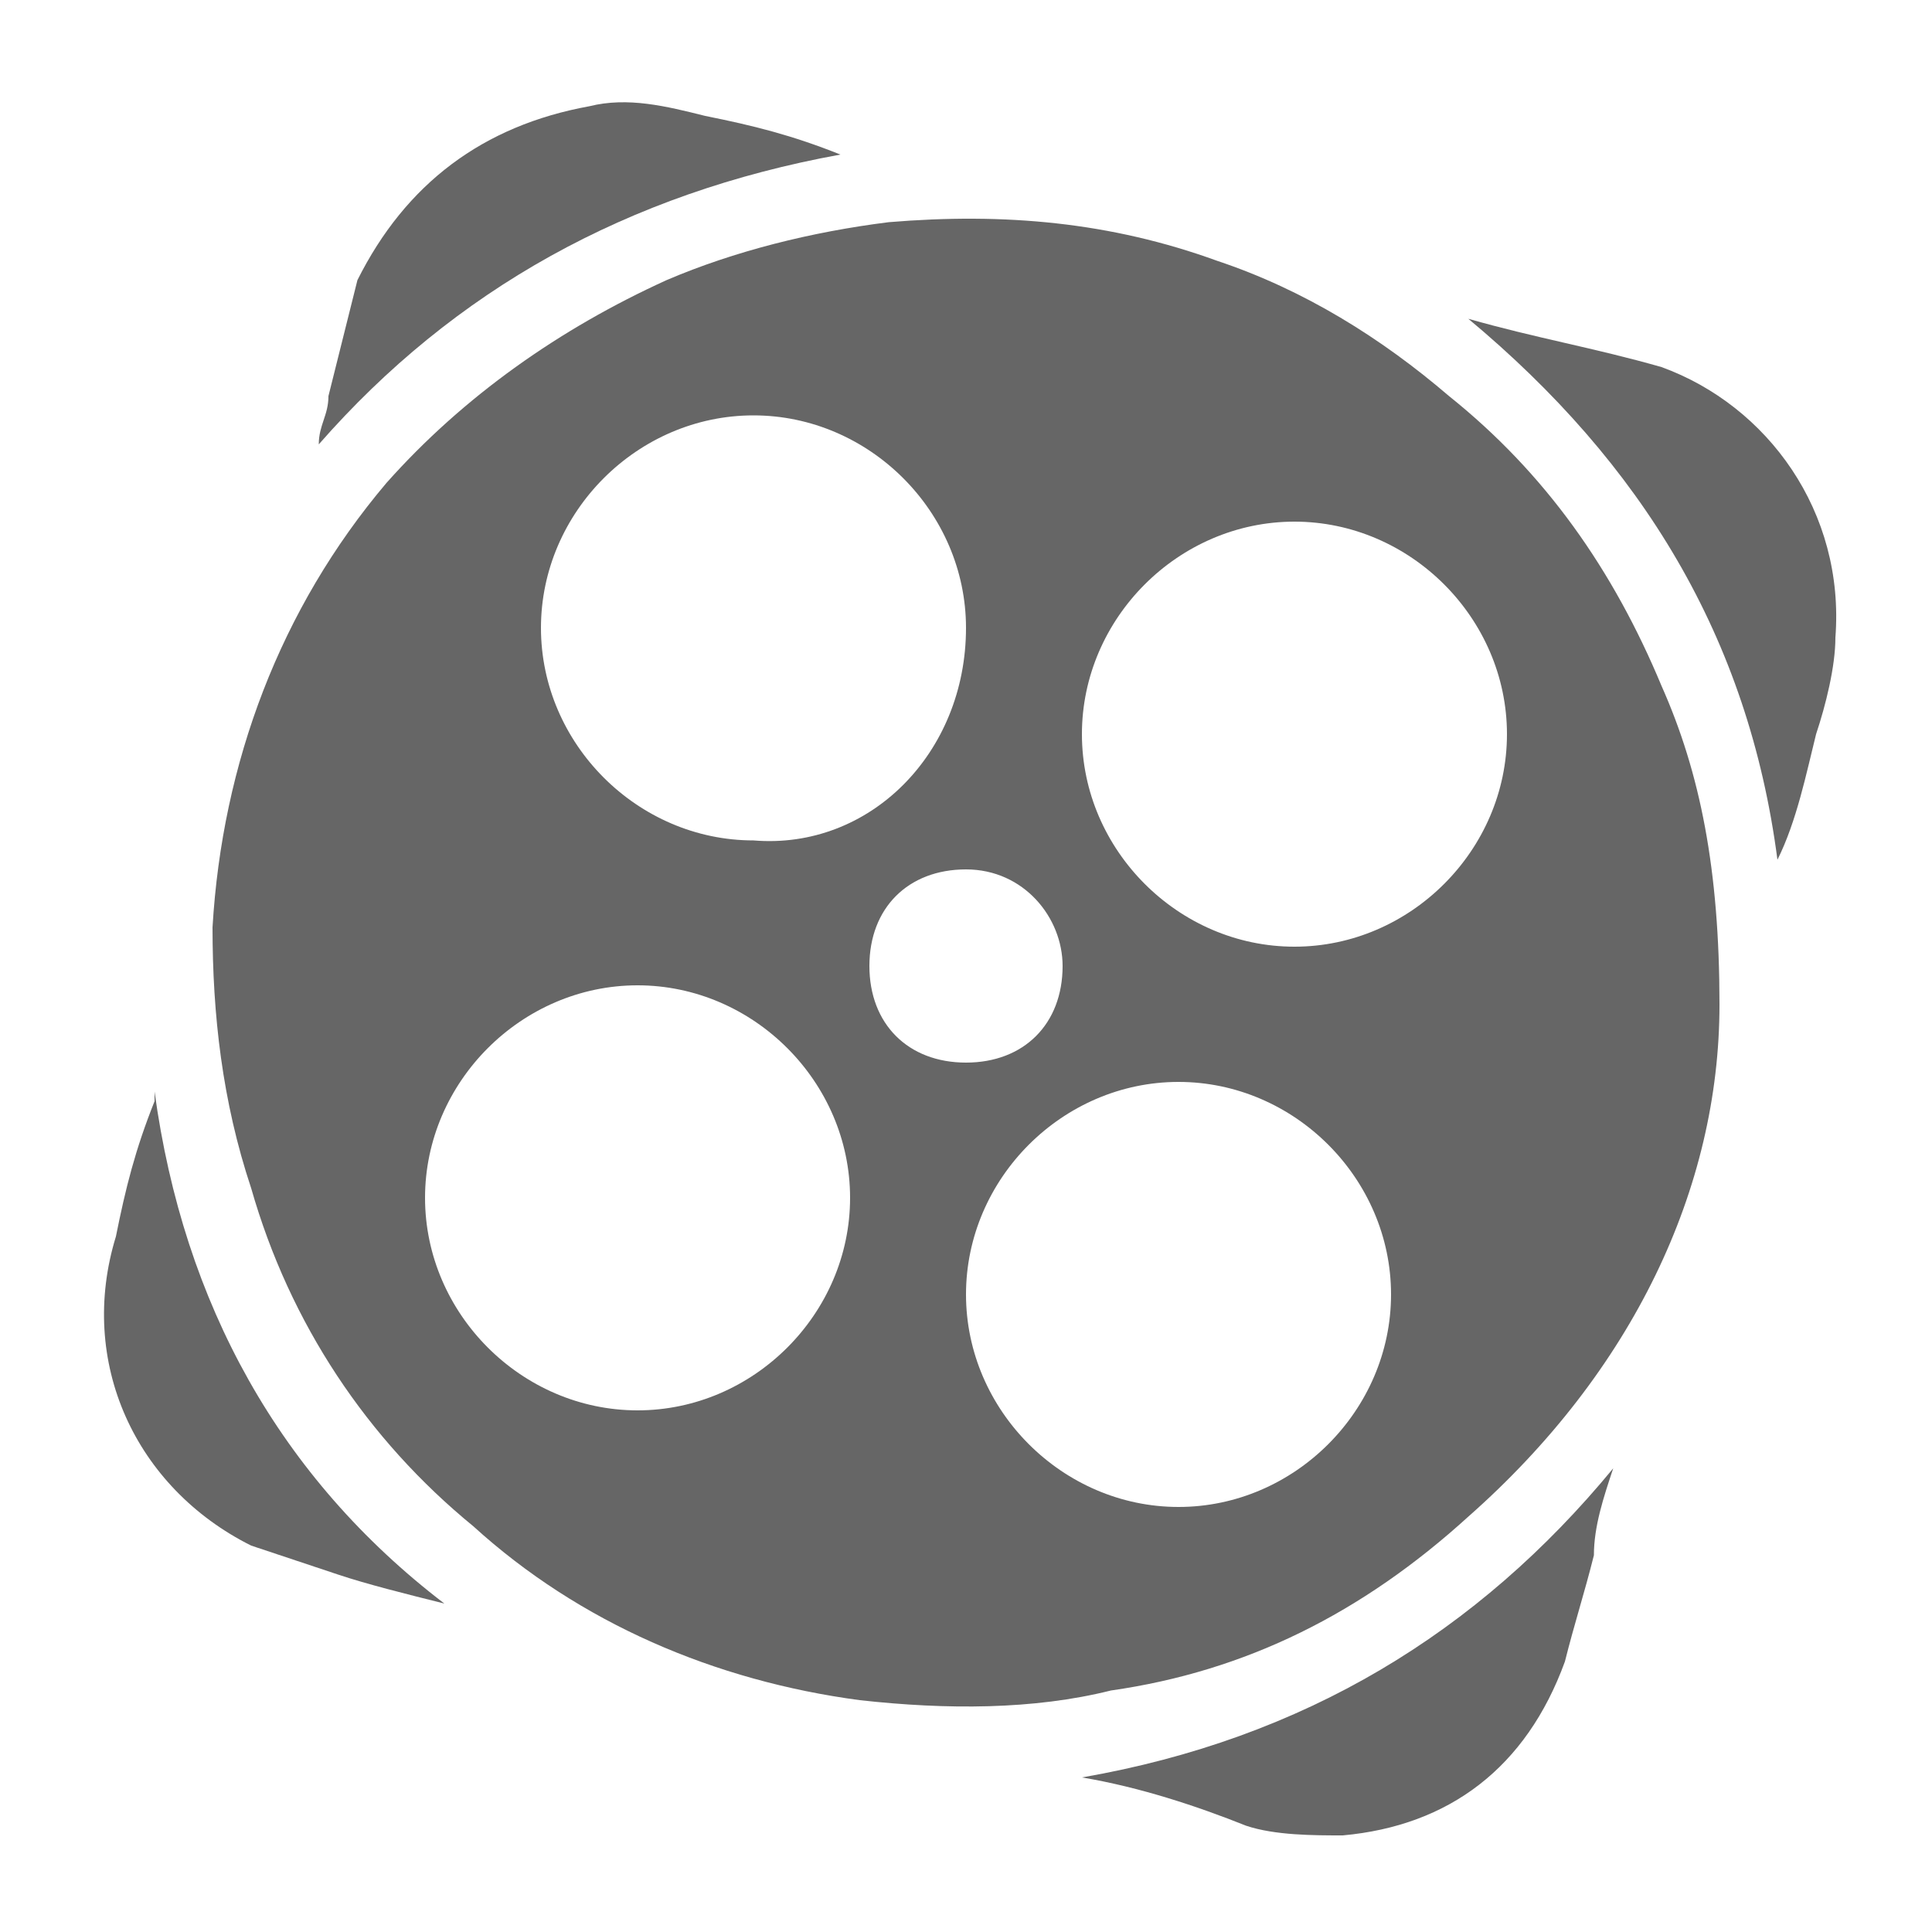 <?xml version="1.0" encoding="utf-8"?>
<!-- Generator: Adobe Illustrator 26.5.0, SVG Export Plug-In . SVG Version: 6.00 Build 0)  -->
<svg version="1.1" id="Layer_1" xmlns="http://www.w3.org/2000/svg" xmlns:xlink="http://www.w3.org/1999/xlink" x="0px" y="0px"
	 viewBox="0 0 20 20" style="enable-background:new 0 0 20 20;" xml:space="preserve">
<style type="text/css">
	.st0{fill:#666666;}
</style>
<g>
	<path class="st0" d="M17.8,10.4c0,1.9-0.9,3.8-2.6,5.3c-1.1,1-2.3,1.6-3.7,1.8c-0.8,0.2-1.7,0.2-2.6,0.1c-1.5-0.2-2.9-0.8-4-1.8
		c-1.1-0.9-1.9-2.1-2.3-3.5c-0.3-0.9-0.4-1.8-0.4-2.7C2.3,7.9,2.9,6.3,4,5c0.8-0.9,1.8-1.6,2.9-2.1c0.7-0.3,1.5-0.5,2.3-0.6
		c1.2-0.1,2.3,0,3.4,0.4C13.5,3,14.3,3.5,15,4.1c1,0.8,1.7,1.8,2.2,3C17.6,8,17.8,9,17.8,10.4z M10,6.5c0-1.2-1-2.2-2.2-2.2
		c-1.2,0-2.2,1-2.2,2.2c0,1.2,1,2.2,2.2,2.2C9,8.8,10,7.8,10,6.5z M10,13.4c0,1.2,1,2.2,2.2,2.2c1.2,0,2.2-1,2.2-2.2
		c0-1.2-1-2.2-2.2-2.2C11,11.2,10,12.2,10,13.4z M15.6,7.6c0-1.2-1-2.2-2.2-2.2c-1.2,0-2.2,1-2.2,2.2c0,1.2,1,2.2,2.2,2.2
		C14.6,9.8,15.6,8.8,15.6,7.6z M4.4,12.4c0,1.2,1,2.2,2.2,2.2c1.2,0,2.2-1,2.2-2.2c0-1.2-1-2.2-2.2-2.2C5.4,10.2,4.4,11.2,4.4,12.4z
		 M10,11c0.6,0,1-0.4,1-1c0-0.5-0.4-1-1-1c-0.6,0-1,0.4-1,1C9,10.6,9.4,11,10,11z"/>
	<path class="st0" d="M15.2,3.3c0.7,0.2,1.3,0.3,2,0.5c1.1,0.4,1.9,1.5,1.8,2.8c0,0.3-0.1,0.7-0.2,1c-0.1,0.4-0.2,0.9-0.4,1.3
		C18.1,6.6,17,4.8,15.2,3.3z"/>
	<path class="st0" d="M11.2,18.4c2.3-0.4,4.1-1.5,5.5-3.2c-0.1,0.3-0.2,0.6-0.2,0.9c-0.1,0.4-0.2,0.7-0.3,1.1
		c-0.4,1.1-1.2,1.7-2.3,1.8c-0.3,0-0.7,0-1-0.1C12.4,18.7,11.8,18.5,11.2,18.4C11.3,18.4,11.2,18.4,11.2,18.4z"/>
	<path class="st0" d="M8.7,1.6C6.5,2,4.7,3,3.3,4.6c0-0.2,0.1-0.3,0.1-0.5c0.1-0.4,0.2-0.8,0.3-1.2C4.2,1.9,5,1.3,6.1,1.1
		c0.4-0.1,0.8,0,1.2,0.1c0.5,0.1,0.9,0.2,1.4,0.4C8.7,1.6,8.7,1.6,8.7,1.6z"/>
	<path class="st0" d="M4.6,16.6c-0.4-0.1-0.8-0.2-1.1-0.3c-0.3-0.1-0.6-0.2-0.9-0.3c-1.2-0.6-1.8-1.9-1.4-3.2
		c0.1-0.5,0.2-0.9,0.4-1.4c0,0,0-0.1,0-0.1C1.9,13.5,2.9,15.3,4.6,16.6z"/>
</g>
</svg>
